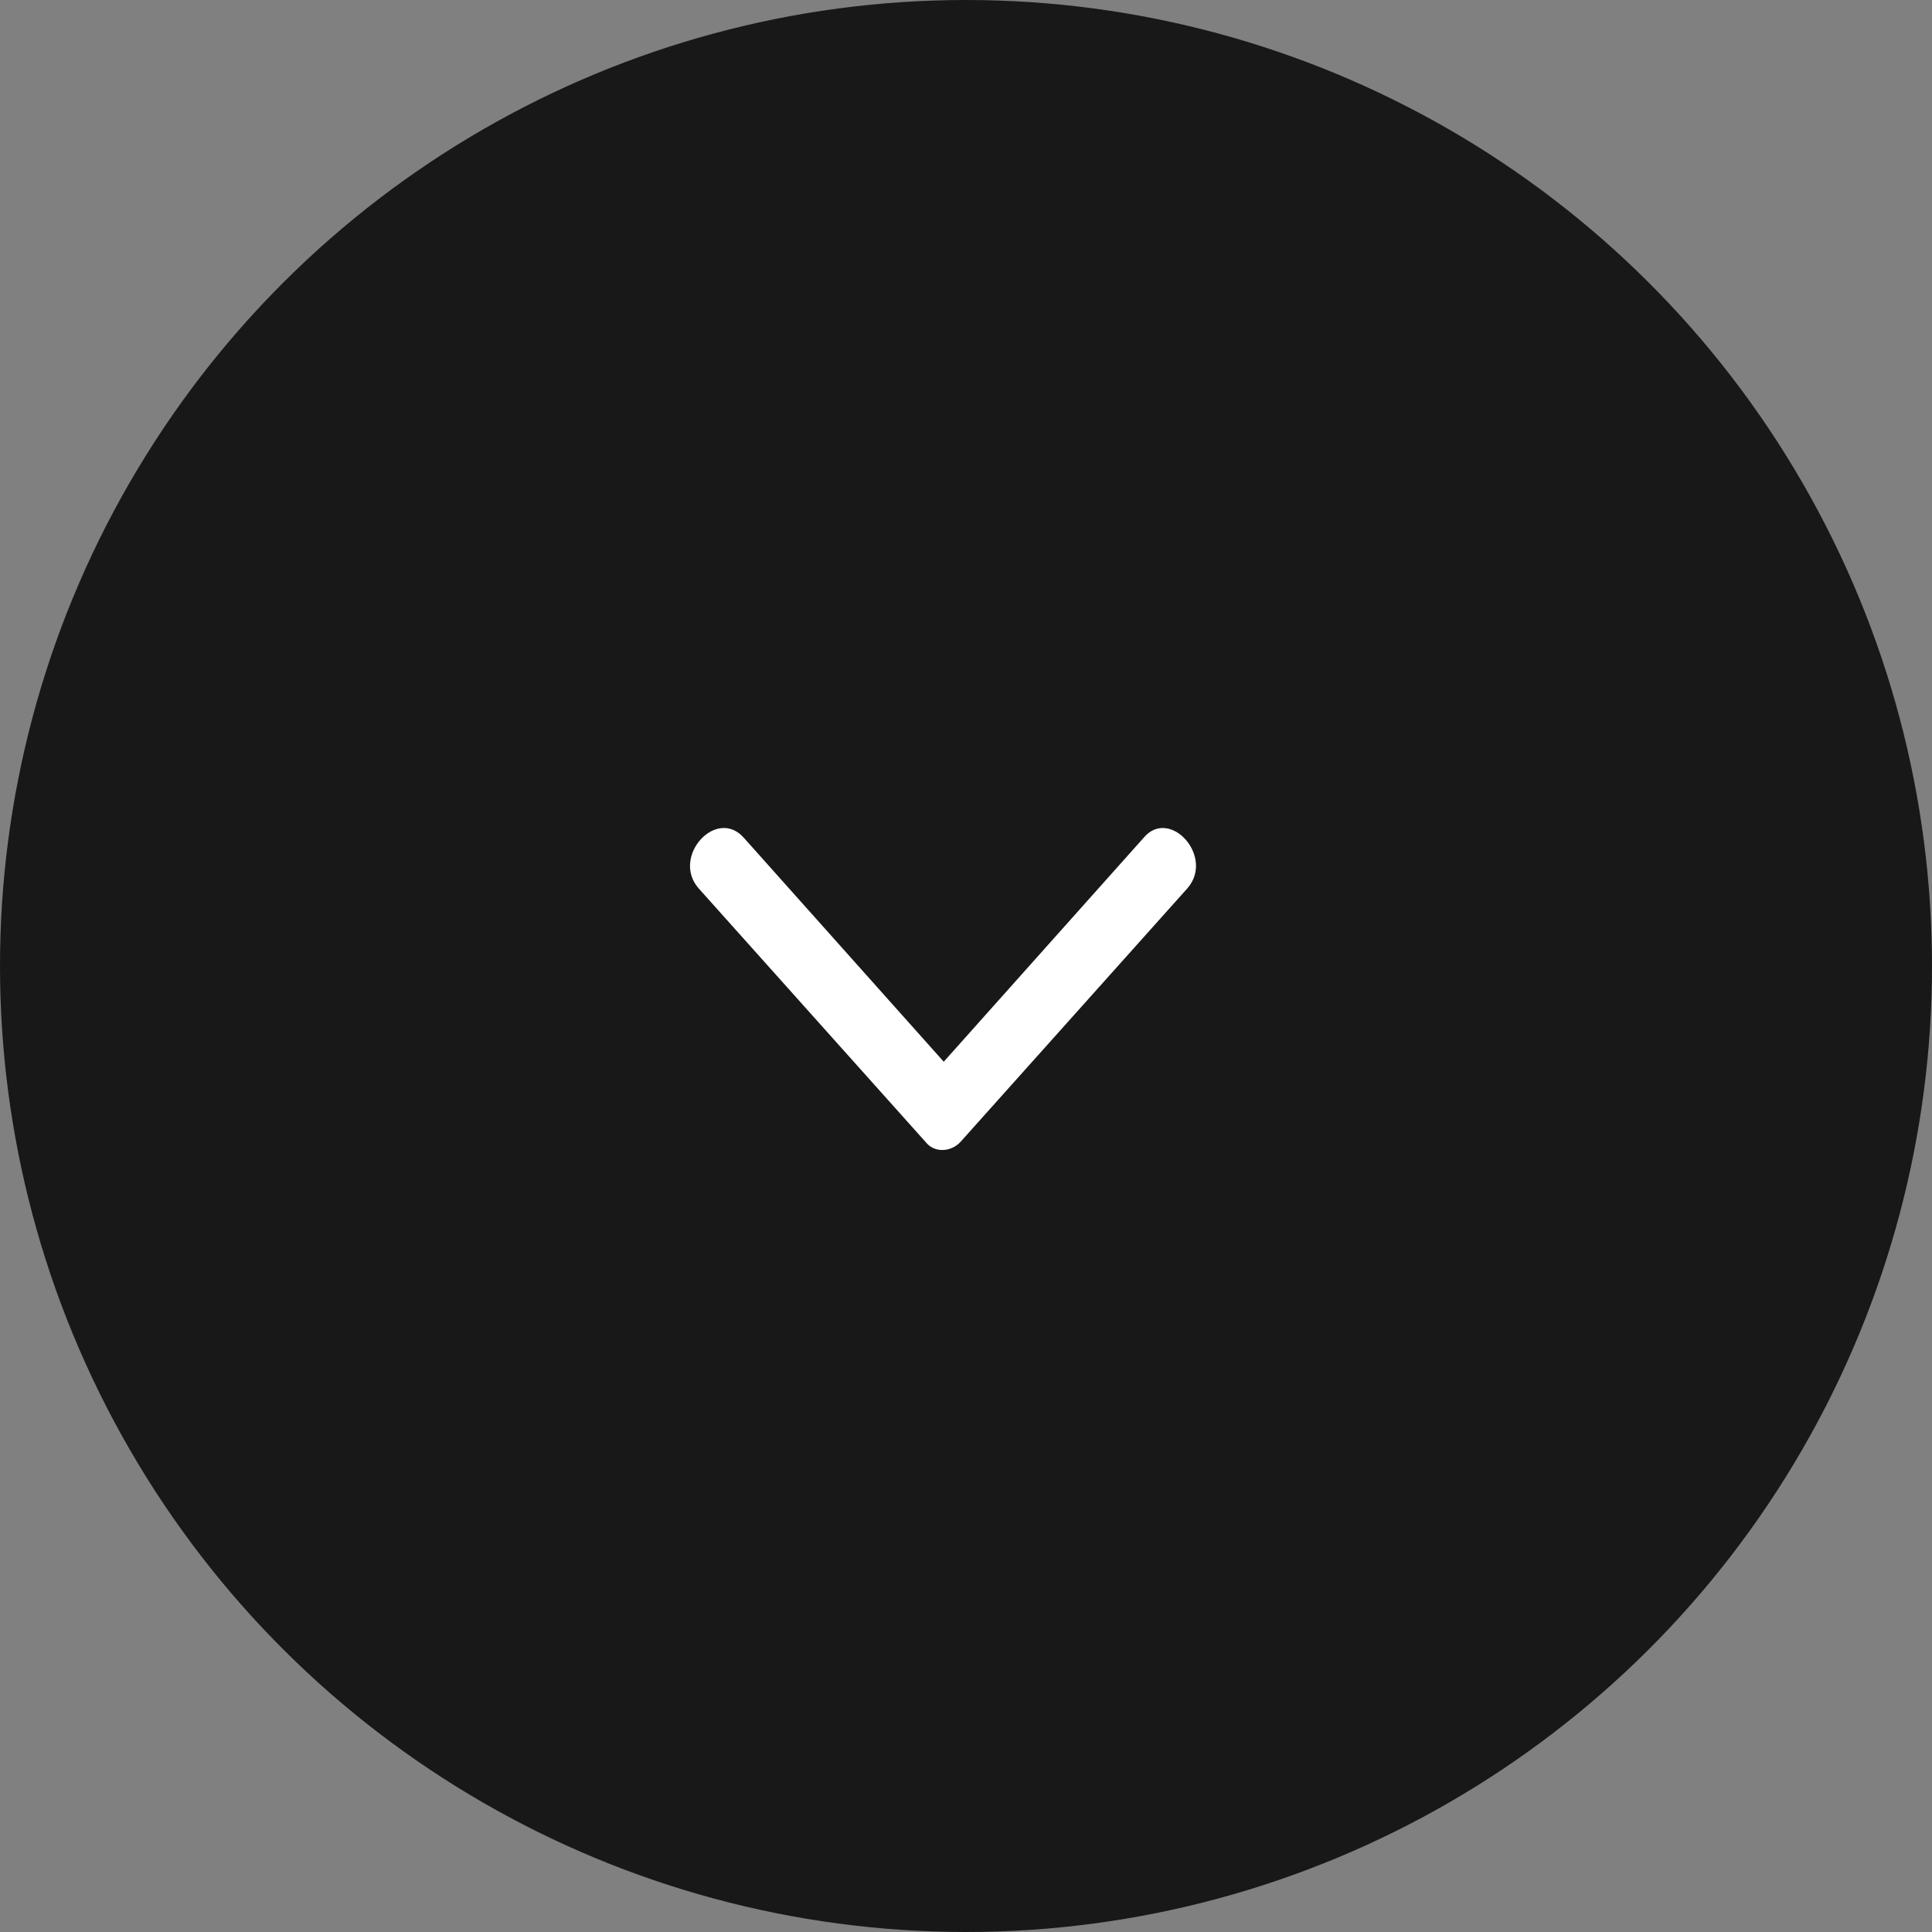 <svg width="42" height="42" viewBox="0 0 42 42" fill="none" xmlns="http://www.w3.org/2000/svg">
<rect x="0" y="0" width="42" height="42" fill="#808080" stroke="none"/>
<circle cx="21" cy="21" r="20.5" transform="matrix(0 -1 -1 0 42 42)" fill="#181818" stroke="#181818"/>
<path fill-rule="evenodd" clip-rule="evenodd" d="M16.177 18.22L20.516 23.081L24.855 18.22C25.418 17.531 26.412 18.619 25.816 19.308L20.881 24.823C20.682 25.041 20.318 25.077 20.119 24.823L15.184 19.308C14.588 18.619 15.581 17.531 16.177 18.22Z" fill="white"/>
</svg>
